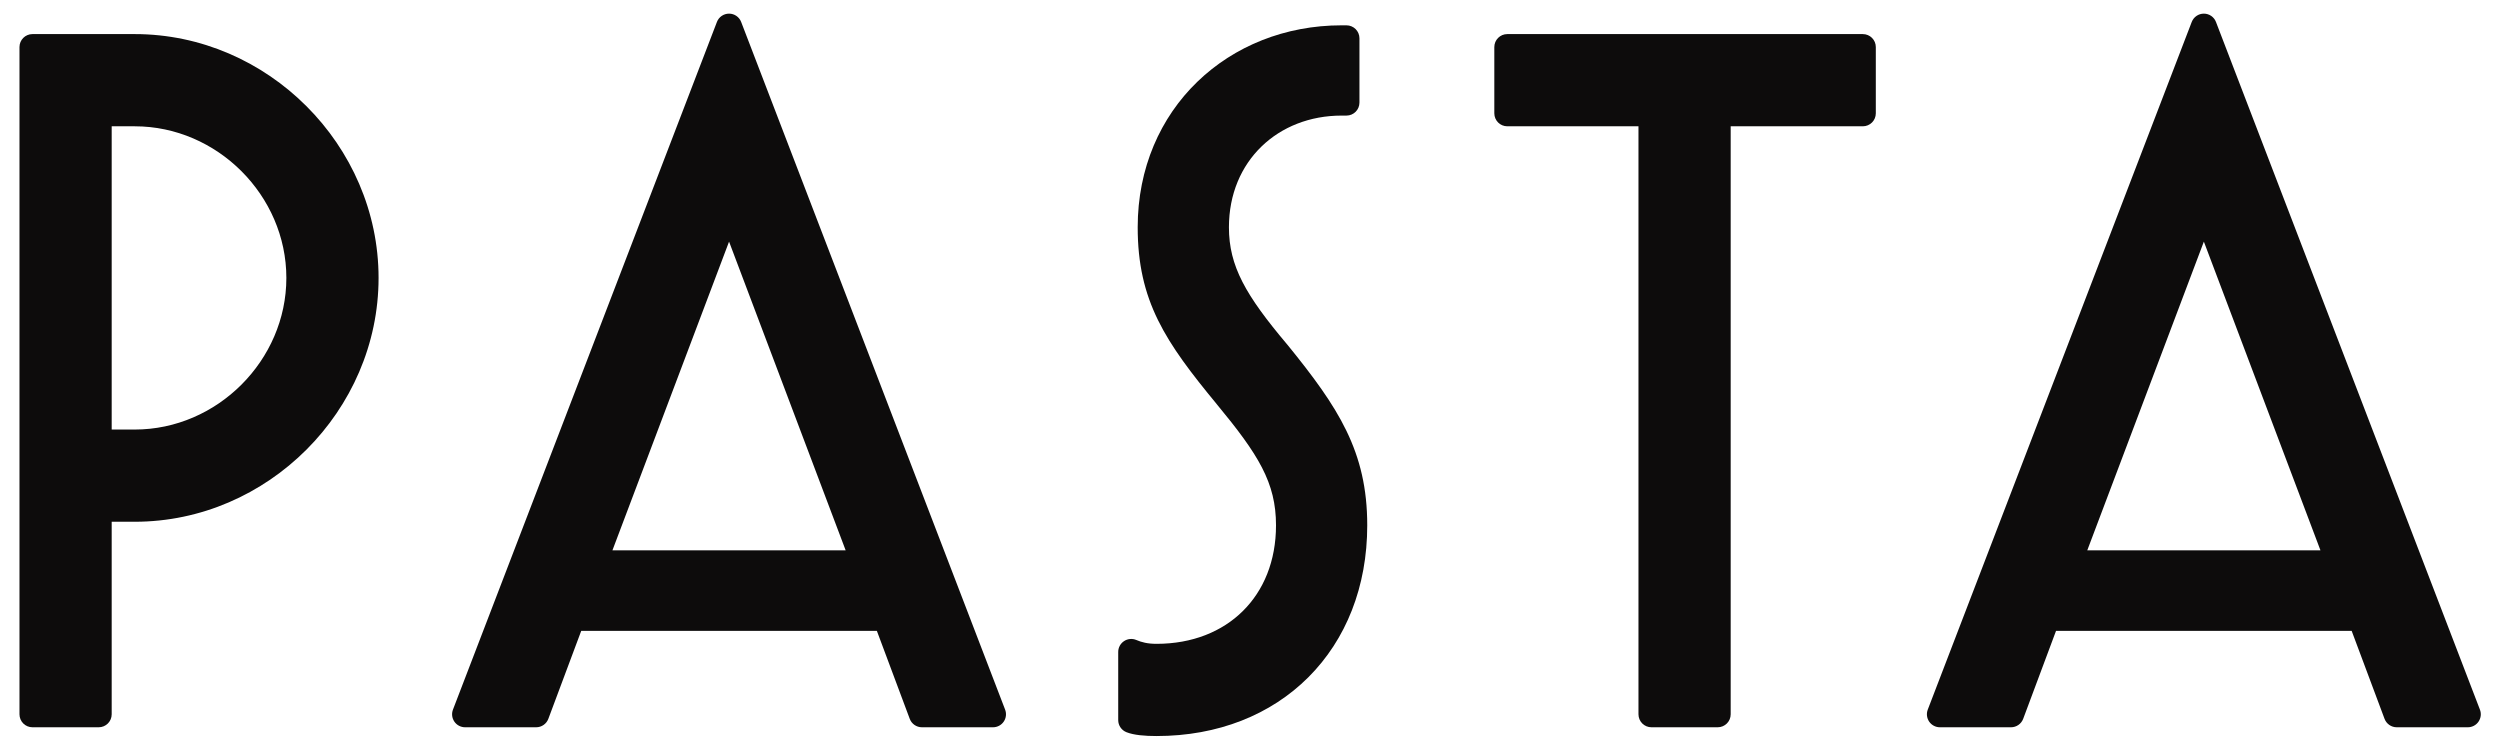 <svg width="77" height="23" viewBox="0 0 77 23" fill="none" xmlns="http://www.w3.org/2000/svg">
<path d="M72.709 19.03H63.048L61.938 22H59.748L67.879 0.82L76.008 22H73.819L72.709 19.03ZM63.709 17.35H72.049L67.879 6.31L63.709 17.35Z" fill="#0D0C0C"/>
<path d="M52.904 3.49V22H50.864V3.49H46.424V1.45H57.374V3.49H52.904Z" fill="#0D0C0C"/>
<path d="M34.841 22.18V20.08C35.051 20.17 35.291 20.23 35.621 20.23C38.021 20.23 39.701 18.58 39.701 16.18C39.701 14.71 39.071 13.75 37.781 12.19C36.221 10.3 35.441 9.13 35.441 7C35.441 3.58 38.051 1.18 41.321 1.18H41.471V3.16H41.321C39.161 3.16 37.451 4.72 37.451 7C37.451 8.35 38.051 9.34 39.341 10.87C40.901 12.79 41.711 14.05 41.711 16.18C41.711 19.78 39.221 22.27 35.621 22.27C35.261 22.27 34.991 22.24 34.841 22.18Z" fill="#0D0C0C"/>
<path d="M27.285 19.03H17.625L16.515 22H14.325L22.454 0.82L30.584 22H28.395L27.285 19.03ZM18.285 17.35H26.625L22.454 6.31L18.285 17.35Z" fill="#0D0C0C"/>
<path d="M4.15 15.67H3.04V22H1V1.45H4.15C8.02 1.45 11.26 4.69 11.26 8.56C11.26 12.43 8.02 15.67 4.15 15.67ZM4.15 3.49H3.04V13.63H4.15C6.91 13.63 9.22 11.32 9.22 8.56C9.22 5.8 6.91 3.49 4.15 3.49Z" fill="#0D0C0C"/>
<path fill-rule="evenodd" clip-rule="evenodd" d="M67.879 0.42C68.044 0.42 68.193 0.522 68.252 0.677L76.382 21.857C76.43 21.98 76.413 22.118 76.338 22.227C76.264 22.335 76.141 22.4 76.009 22.4H73.819C73.652 22.4 73.503 22.296 73.444 22.14L72.431 19.43H63.326L62.314 22.14C62.255 22.296 62.106 22.4 61.939 22.4H59.749C59.617 22.4 59.494 22.335 59.419 22.227C59.345 22.118 59.328 21.98 59.375 21.857L67.505 0.677C67.565 0.522 67.713 0.42 67.879 0.42ZM60.331 21.6H61.661L62.674 18.89C62.733 18.734 62.882 18.63 63.049 18.63H72.709C72.876 18.63 73.025 18.734 73.084 18.89L74.096 21.6H75.427L67.879 1.936L60.331 21.6ZM67.879 5.91C68.045 5.91 68.194 6.013 68.253 6.169L72.423 17.209C72.469 17.331 72.453 17.469 72.378 17.577C72.303 17.685 72.18 17.75 72.049 17.75H63.709C63.578 17.75 63.455 17.685 63.38 17.577C63.305 17.469 63.288 17.331 63.335 17.209L67.505 6.169C67.564 6.013 67.713 5.91 67.879 5.91ZM64.288 16.95H71.47L67.879 7.442L64.288 16.95Z" fill="#0D0C0C"/>
<path fill-rule="evenodd" clip-rule="evenodd" d="M46.025 1.45C46.025 1.229 46.204 1.05 46.425 1.05H57.375C57.596 1.05 57.775 1.229 57.775 1.45V3.49C57.775 3.711 57.596 3.89 57.375 3.89H53.305V22C53.305 22.221 53.126 22.4 52.905 22.4H50.865C50.644 22.4 50.465 22.221 50.465 22V3.89H46.425C46.204 3.89 46.025 3.711 46.025 3.49V1.45ZM46.825 1.85V3.09H50.865C51.086 3.09 51.265 3.269 51.265 3.49V21.6H52.505V3.49C52.505 3.269 52.684 3.09 52.905 3.09H56.975V1.85H46.825Z" fill="#0D0C0C"/>
<path fill-rule="evenodd" clip-rule="evenodd" d="M41.071 1.585C38.129 1.703 35.841 3.9 35.841 7C35.841 8.009 36.025 8.773 36.386 9.509C36.753 10.257 37.31 10.99 38.09 11.935C39.384 13.5 40.101 14.557 40.101 16.18C40.101 17.476 39.646 18.594 38.843 19.389C38.04 20.183 36.915 20.63 35.621 20.63C35.484 20.63 35.358 20.621 35.241 20.604V21.854C35.34 21.864 35.466 21.87 35.621 21.87C37.327 21.87 38.744 21.282 39.734 20.292C40.723 19.302 41.311 17.885 41.311 16.18C41.311 14.195 40.579 13.027 39.033 11.125C37.736 9.587 37.051 8.501 37.051 7C37.051 4.576 38.821 2.883 41.071 2.766V1.585ZM35.041 7C35.041 3.347 37.843 0.78 41.321 0.78H41.471C41.692 0.78 41.871 0.959 41.871 1.18V3.16C41.871 3.381 41.692 3.56 41.471 3.56H41.321C39.37 3.56 37.851 4.953 37.851 7C37.851 8.197 38.365 9.092 39.647 10.612L39.652 10.617L39.652 10.617C41.225 12.553 42.111 13.906 42.111 16.18C42.111 18.074 41.455 19.702 40.299 20.858C39.144 22.013 37.516 22.67 35.621 22.67C35.26 22.67 34.921 22.642 34.693 22.551C34.541 22.49 34.441 22.343 34.441 22.18V20.08C34.441 19.945 34.509 19.82 34.621 19.746C34.733 19.672 34.875 19.659 34.999 19.712C35.16 19.781 35.346 19.83 35.621 19.83C36.728 19.83 37.643 19.451 38.28 18.82C38.917 18.19 39.301 17.284 39.301 16.18C39.301 14.863 38.759 14 37.473 12.445L37.473 12.444C36.693 11.499 36.08 10.702 35.667 9.861C35.248 9.007 35.041 8.121 35.041 7Z" fill="#0D0C0C"/>
<path fill-rule="evenodd" clip-rule="evenodd" d="M22.455 0.42C22.62 0.42 22.769 0.522 22.828 0.677L30.958 21.857C31.005 21.98 30.989 22.118 30.914 22.227C30.84 22.335 30.716 22.4 30.585 22.4H28.395C28.228 22.4 28.078 22.296 28.02 22.14L27.007 19.43H17.902L16.889 22.14C16.831 22.296 16.681 22.4 16.515 22.4H14.325C14.193 22.4 14.069 22.335 13.995 22.227C13.92 22.118 13.904 21.98 13.951 21.857L22.081 0.677C22.14 0.522 22.289 0.42 22.455 0.42ZM14.907 21.6H16.237L17.25 18.89C17.308 18.734 17.458 18.63 17.625 18.63H27.285C27.451 18.63 27.601 18.734 27.659 18.89L28.672 21.6H30.003L22.455 1.936L14.907 21.6ZM22.455 5.91C22.621 5.91 22.77 6.013 22.829 6.169L26.999 17.209C27.045 17.331 27.028 17.469 26.954 17.577C26.879 17.685 26.756 17.75 26.625 17.75H18.285C18.153 17.75 18.03 17.685 17.956 17.577C17.881 17.469 17.864 17.331 17.91 17.209L22.08 6.169C22.139 6.013 22.288 5.91 22.455 5.91ZM18.863 16.95H26.046L22.455 7.442L18.863 16.95Z" fill="#0D0C0C"/>
<path fill-rule="evenodd" clip-rule="evenodd" d="M0.6 1.45C0.6 1.229 0.779 1.05 1 1.05H4.15C8.241 1.05 11.66 4.469 11.66 8.56C11.66 12.651 8.241 16.07 4.15 16.07H3.44V22C3.44 22.221 3.261 22.4 3.04 22.4H1C0.779 22.4 0.6 22.221 0.6 22V1.45ZM1.4 1.85V21.6H2.64V15.67C2.64 15.449 2.819 15.27 3.04 15.27H4.15C7.799 15.27 10.86 12.209 10.86 8.56C10.86 4.911 7.799 1.85 4.15 1.85H1.4ZM2.64 3.49C2.64 3.269 2.819 3.09 3.04 3.09H4.15C7.131 3.09 9.62 5.579 9.62 8.56C9.62 11.541 7.131 14.03 4.15 14.03H3.04C2.819 14.03 2.64 13.851 2.64 13.63V3.49ZM3.44 3.89V13.23H4.15C6.689 13.23 8.82 11.099 8.82 8.56C8.82 6.021 6.689 3.89 4.15 3.89H3.44Z" fill="#0D0C0C"/>
</svg>
